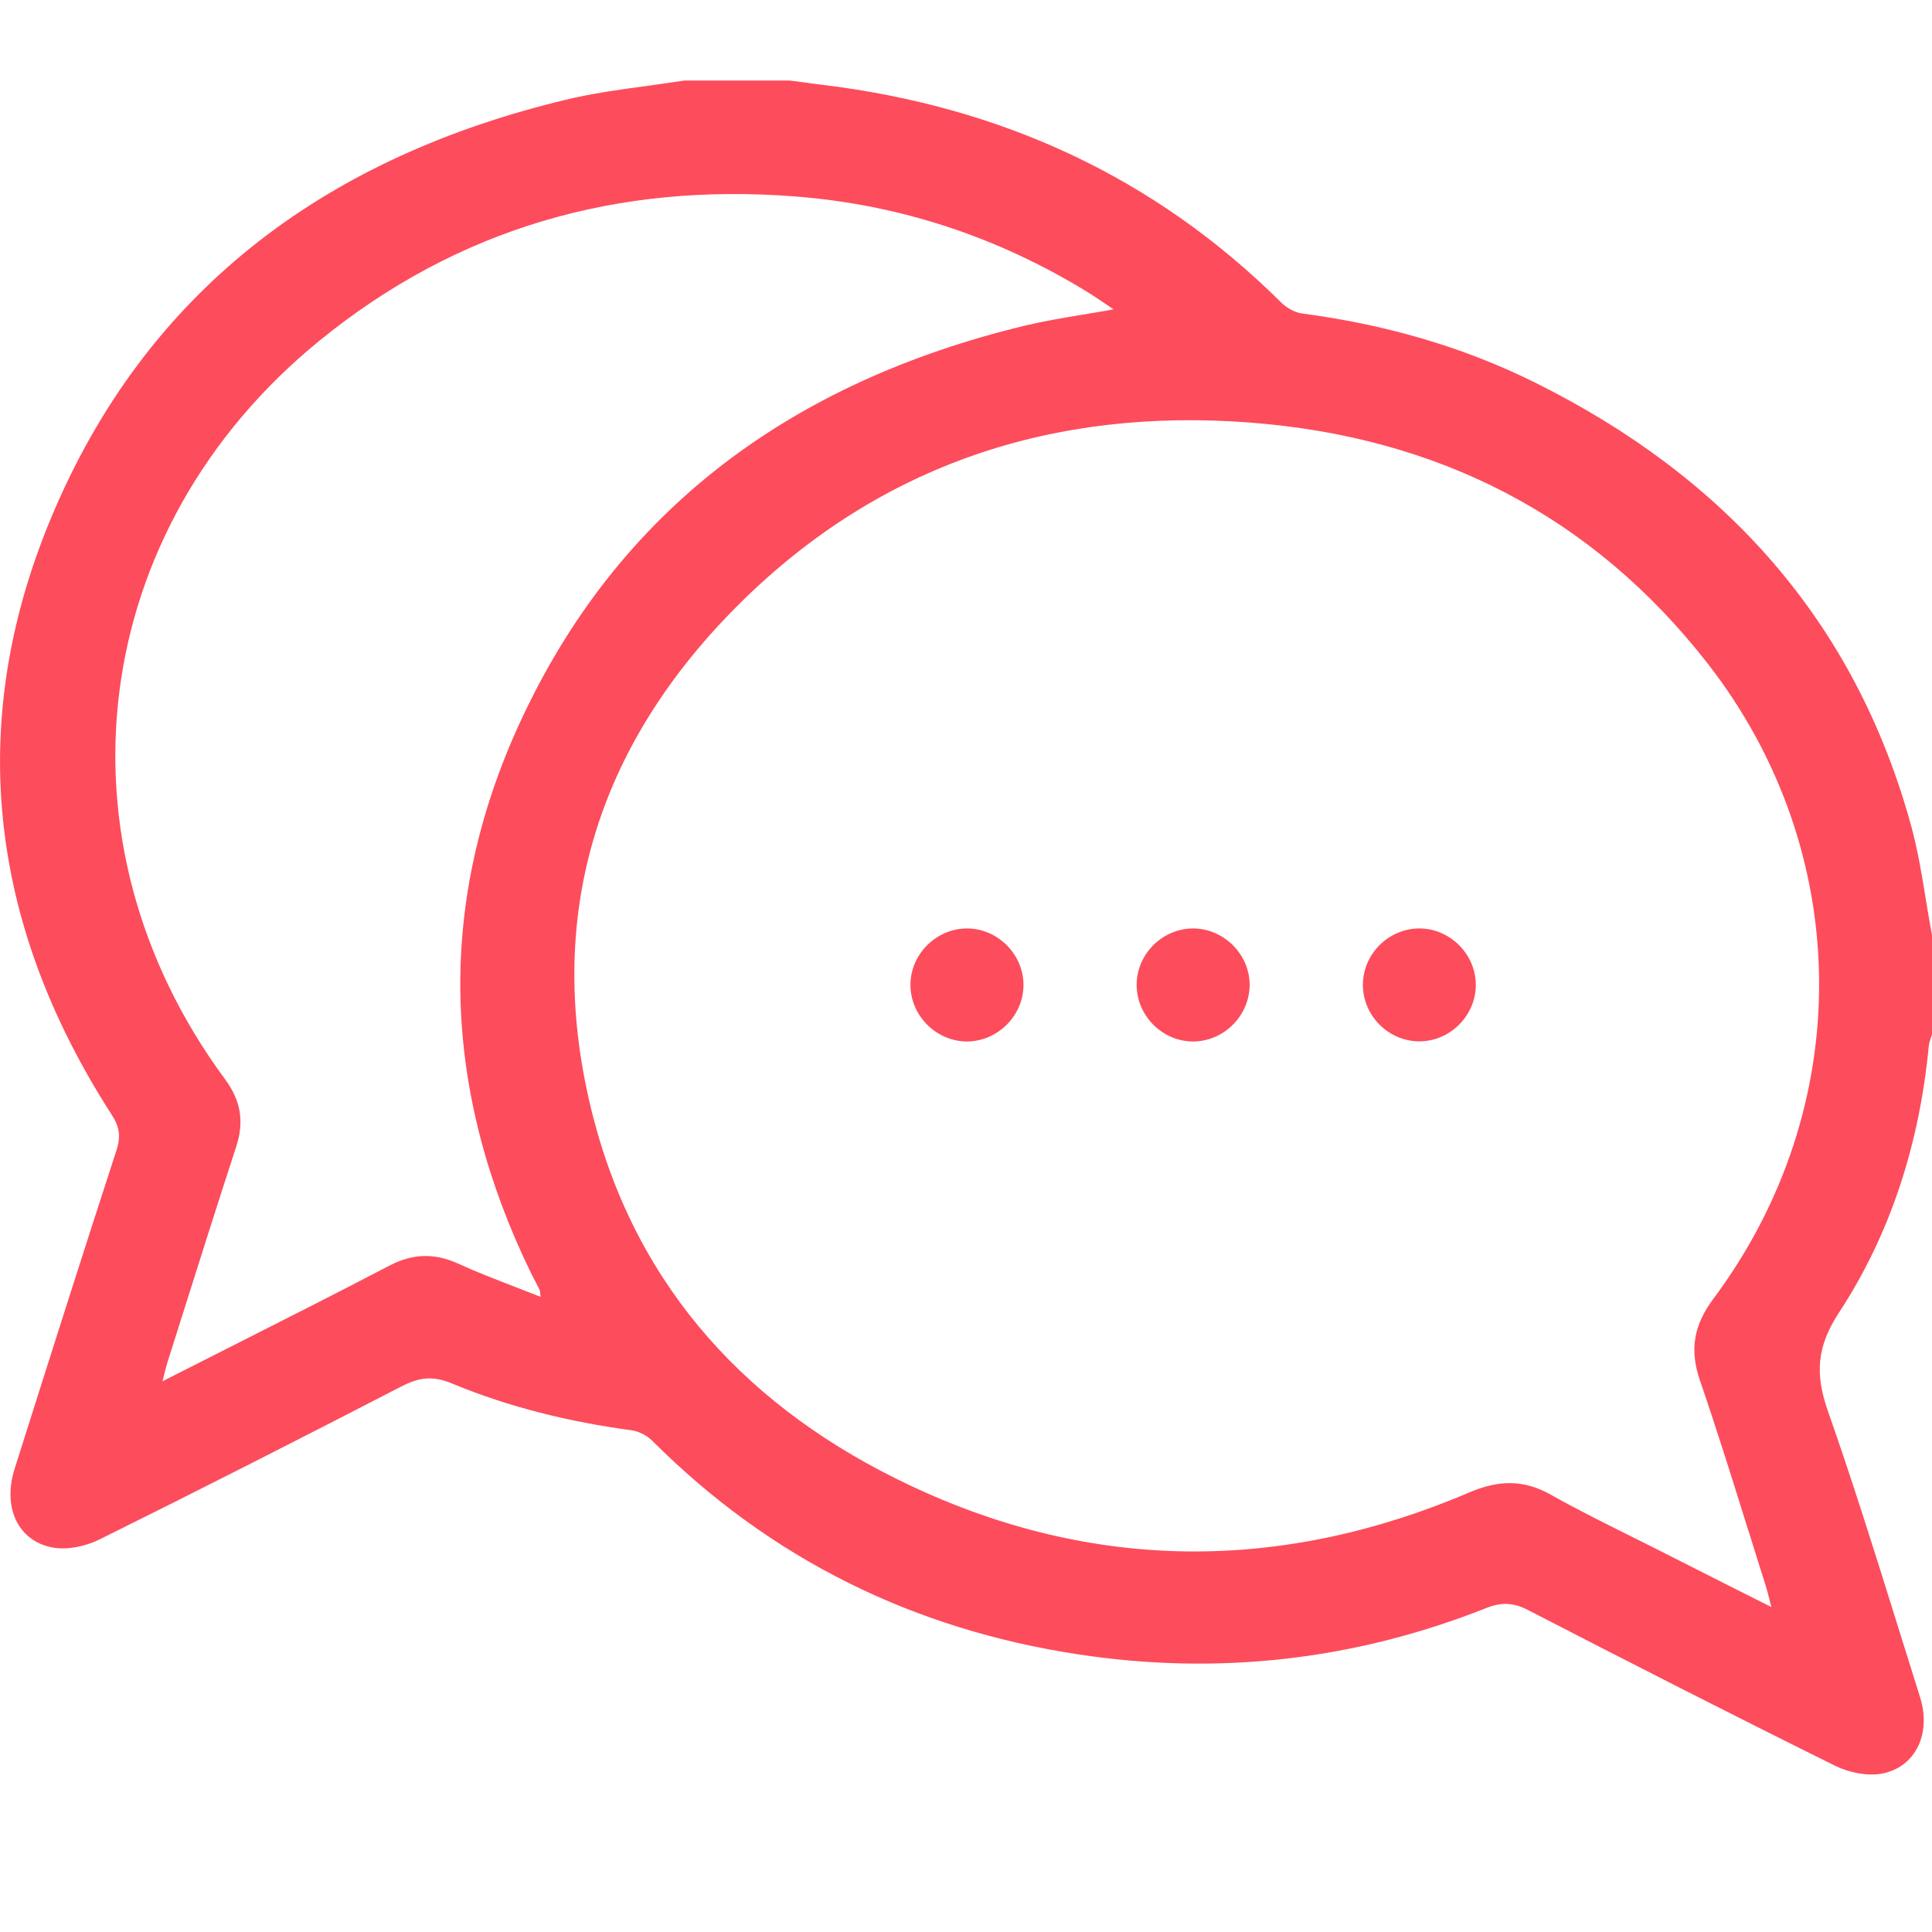 <svg width="16" height="16" viewBox="0 0 16 16" fill="none" xmlns="http://www.w3.org/2000/svg">
<g clip-path="url(#clip0_2043_1349)">
<path fill-rule="evenodd" clip-rule="evenodd" d="M6.541 0.667H5.667C5.563 0.683 5.459 0.697 5.355 0.712L5.355 0.712C5.13 0.742 4.905 0.773 4.686 0.826C2.748 1.291 1.261 2.353 0.457 4.209C-0.297 5.948 -0.101 7.638 0.924 9.23C0.99 9.331 1.002 9.412 0.964 9.528C0.685 10.384 0.413 11.242 0.141 12.101L0.141 12.101L0.12 12.168C0.021 12.483 0.148 12.763 0.437 12.816C0.558 12.838 0.708 12.806 0.822 12.75C1.66 12.335 2.493 11.911 3.324 11.482C3.468 11.407 3.584 11.391 3.742 11.457C4.219 11.655 4.718 11.776 5.23 11.845C5.291 11.853 5.359 11.889 5.403 11.933C6.385 12.915 7.571 13.496 8.938 13.702C10.092 13.876 11.218 13.749 12.306 13.318C12.432 13.268 12.531 13.27 12.653 13.333C13.498 13.769 14.345 14.201 15.197 14.623C15.31 14.679 15.46 14.71 15.581 14.689C15.864 14.638 15.996 14.357 15.901 14.055C15.84 13.861 15.779 13.667 15.719 13.473L15.719 13.473L15.719 13.473C15.532 12.874 15.345 12.275 15.137 11.683C15.03 11.378 15.046 11.152 15.228 10.873C15.664 10.208 15.897 9.459 15.973 8.665C15.975 8.642 15.983 8.619 15.99 8.596L15.99 8.596C15.994 8.585 15.998 8.574 16.001 8.563V7.752C15.983 7.655 15.967 7.558 15.951 7.461L15.951 7.461L15.951 7.461C15.917 7.252 15.883 7.042 15.827 6.838C15.36 5.135 14.276 3.945 12.714 3.169C12.105 2.866 11.457 2.685 10.782 2.596C10.722 2.588 10.655 2.549 10.611 2.506C9.557 1.459 8.281 0.882 6.816 0.703C6.755 0.696 6.695 0.688 6.634 0.679L6.541 0.667ZM14.67 13.309C14.663 13.285 14.658 13.263 14.653 13.243L14.653 13.243C14.643 13.204 14.635 13.171 14.625 13.139C14.576 12.985 14.528 12.831 14.48 12.676L14.479 12.676L14.479 12.676C14.35 12.261 14.22 11.846 14.079 11.434C13.99 11.177 14.027 10.974 14.19 10.755C15.372 9.171 15.357 7.056 14.143 5.496C13.185 4.266 11.9 3.619 10.358 3.5C8.735 3.374 7.295 3.841 6.13 4.994C4.94 6.172 4.49 7.604 4.911 9.245C5.279 10.68 6.213 11.677 7.533 12.3C9.059 13.021 10.617 13.021 12.168 12.36C12.411 12.256 12.617 12.251 12.846 12.38C13.052 12.496 13.263 12.601 13.475 12.707C13.556 12.747 13.638 12.788 13.719 12.829C13.919 12.931 14.12 13.031 14.326 13.136L14.67 13.309ZM4.472 10.696C4.473 10.704 4.474 10.717 4.477 10.74L4.477 10.74C4.401 10.71 4.327 10.681 4.254 10.653L4.254 10.653C4.095 10.591 3.943 10.533 3.795 10.465C3.6 10.377 3.422 10.38 3.23 10.479C2.781 10.713 2.33 10.941 1.869 11.174L1.869 11.174L1.869 11.174L1.868 11.175L1.867 11.175C1.694 11.263 1.521 11.35 1.346 11.439C1.352 11.416 1.357 11.396 1.361 11.378C1.37 11.343 1.377 11.315 1.385 11.288L1.518 10.867C1.663 10.409 1.808 9.95 1.957 9.493C2.024 9.286 1.993 9.113 1.864 8.938C0.404 6.961 0.73 4.383 2.646 2.821C3.793 1.887 5.118 1.512 6.587 1.627C7.457 1.695 8.263 1.963 9.007 2.419C9.051 2.446 9.094 2.475 9.144 2.509C9.168 2.526 9.194 2.543 9.222 2.562C9.135 2.578 9.051 2.592 8.969 2.605C8.802 2.633 8.642 2.66 8.486 2.697C6.579 3.159 5.116 4.202 4.292 6.014C3.604 7.527 3.67 9.05 4.398 10.544C4.412 10.572 4.426 10.599 4.441 10.627C4.45 10.646 4.46 10.664 4.469 10.682C4.471 10.685 4.471 10.688 4.472 10.696ZM8.476 8.159C8.477 7.906 8.266 7.692 8.013 7.689C7.76 7.687 7.545 7.895 7.54 8.148C7.535 8.4 7.742 8.617 7.995 8.625C8.253 8.632 8.475 8.417 8.476 8.159ZM12.222 8.152C12.225 8.404 12.016 8.619 11.763 8.624C11.504 8.629 11.285 8.413 11.287 8.154C11.288 7.901 11.499 7.69 11.753 7.689C12.006 7.688 12.219 7.899 12.222 8.152ZM9.891 8.625C10.144 8.619 10.352 8.403 10.349 8.15C10.345 7.898 10.131 7.688 9.878 7.689C9.625 7.691 9.414 7.902 9.413 8.155C9.413 8.415 9.632 8.631 9.891 8.625Z" fill="#FD4C5C"/>
</g>
<defs>
<clipPath id="clip0_2043_1349">
<rect width="16" height="16" fill="white"/>
</clipPath>
</defs>
</svg>
